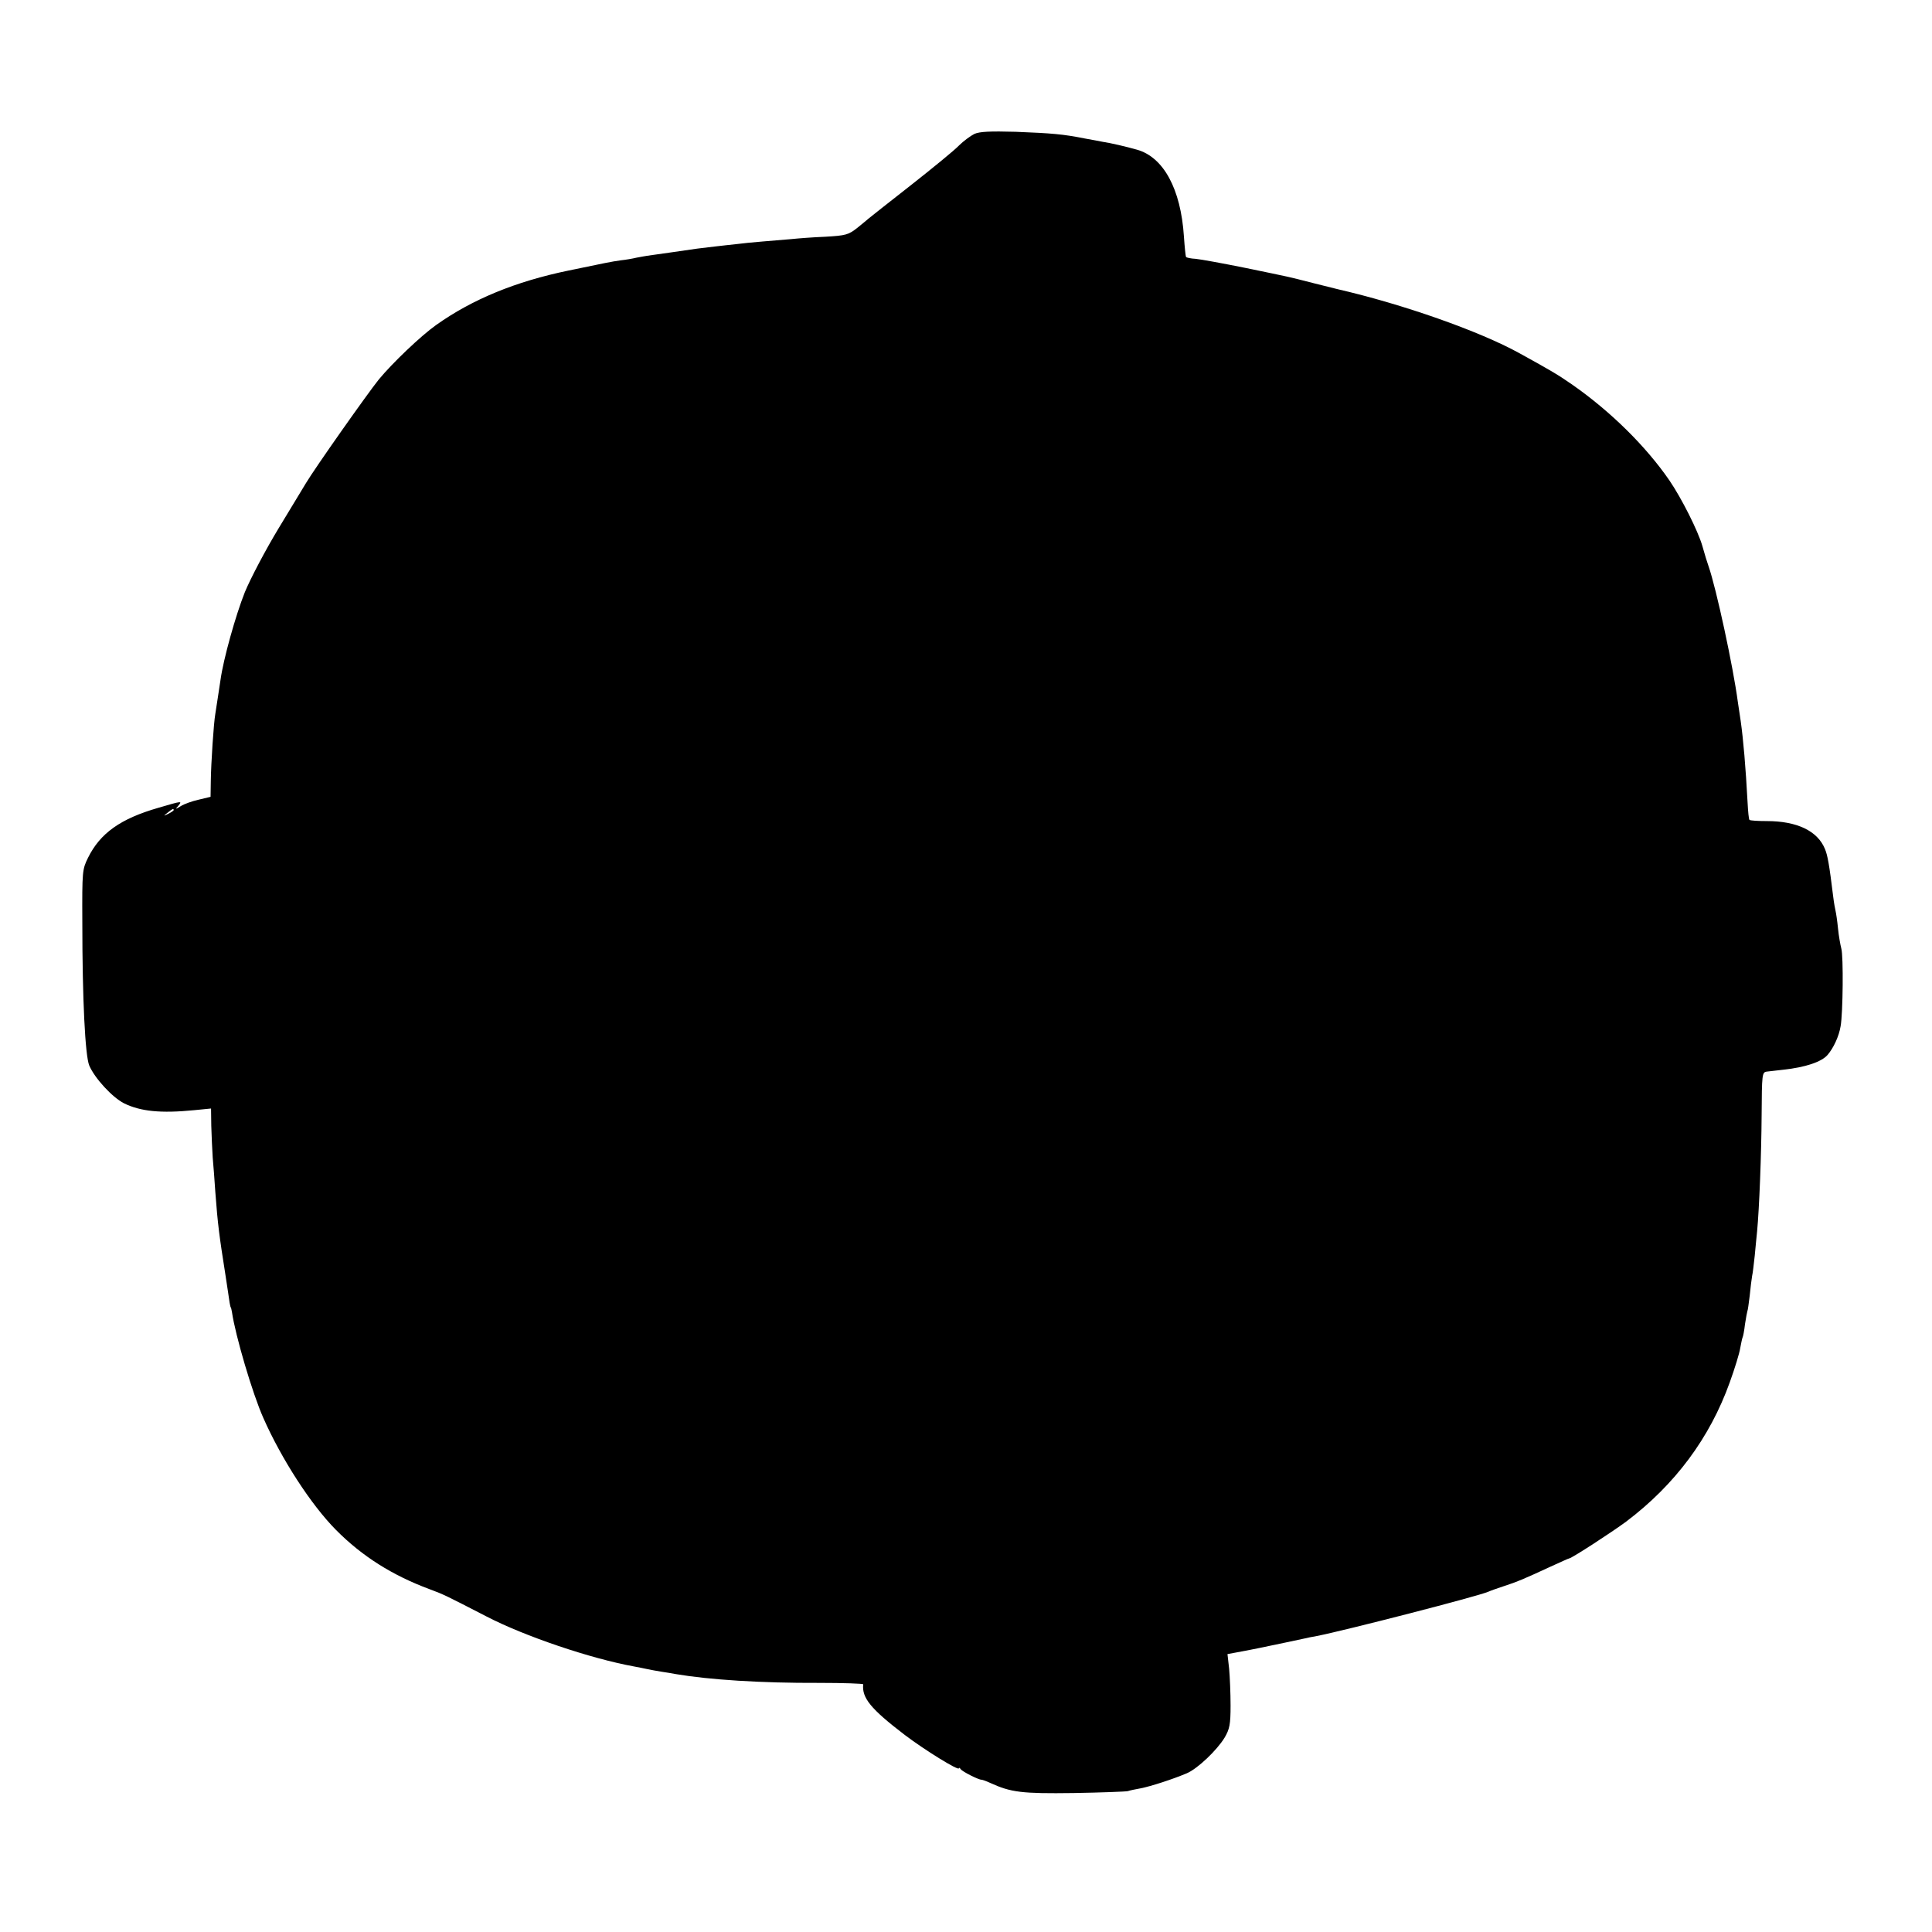 <?xml version="1.0" standalone="no"?>
<!DOCTYPE svg PUBLIC "-//W3C//DTD SVG 20010904//EN"
 "http://www.w3.org/TR/2001/REC-SVG-20010904/DTD/svg10.dtd">
<svg version="1.0" xmlns="http://www.w3.org/2000/svg"
 width="812pt" height="812pt" viewBox="0 0 812 812"
 preserveAspectRatio="xMidYMid meet">
<g transform="translate(0,812) scale(0.1,-0.1)"
fill="#000000" stroke="none">
<path d="M4095 7557 c-16 -8 -46 -30 -65 -49 -19 -20 -111 -95 -205 -169 -93
-73 -172 -135 -175 -138 -3 -3 -24 -20 -46 -38 -38 -30 -49 -33 -135 -38 -52
-2 -116 -7 -144 -10 -27 -2 -81 -7 -120 -10 -38 -3 -88 -8 -110 -11 -22 -2
-62 -7 -90 -10 -27 -3 -61 -7 -75 -9 -25 -4 -182 -26 -210 -30 -8 -1 -28 -5
-45 -8 -16 -4 -46 -9 -65 -11 -43 -6 -61 -10 -220 -43 -223 -46 -405 -121
-557 -229 -66 -47 -184 -160 -241 -229 -46 -57 -269 -373 -307 -437 -5 -9 -56
-92 -112 -185 -57 -94 -120 -214 -144 -272 -39 -98 -90 -281 -102 -367 -7 -48
-17 -111 -22 -144 -7 -39 -18 -208 -19 -282 l-1 -67 -50 -12 c-27 -6 -61 -18
-75 -27 -23 -14 -24 -14 -11 1 17 21 19 22 -83 -8 -160 -46 -245 -107 -296
-210 -24 -49 -25 -55 -24 -270 0 -328 12 -561 29 -603 23 -54 97 -134 146
-159 69 -34 154 -43 295 -29 l71 7 1 -73 c1 -40 4 -100 6 -133 3 -33 8 -98 11
-145 10 -135 17 -187 42 -345 8 -55 17 -109 18 -120 2 -11 4 -20 5 -20 1 0 3
-9 5 -20 14 -97 86 -342 132 -445 76 -172 200 -364 305 -470 110 -111 237
-191 393 -249 62 -23 69 -27 240 -115 160 -83 438 -177 620 -210 17 -3 41 -8
55 -11 14 -3 41 -8 60 -11 19 -3 46 -7 60 -10 142 -24 358 -38 602 -37 103 0
187 -3 186 -6 -6 -57 31 -103 175 -213 83 -63 227 -152 227 -140 0 4 4 2 8 -4
7 -10 74 -44 87 -44 4 0 21 -6 38 -14 86 -39 131 -45 349 -42 117 2 220 6 228
8 8 3 33 8 55 12 41 8 134 38 193 63 45 19 127 97 159 150 21 36 25 55 25 135
0 51 -3 121 -6 154 l-7 62 38 7 c49 9 73 14 98 19 41 8 180 38 190 40 6 2 28
6 50 10 121 24 677 167 720 186 11 5 43 16 70 25 52 17 74 26 193 81 40 18 74
34 77 34 13 2 179 110 240 155 205 155 351 351 435 585 21 58 41 123 44 144 4
21 8 41 10 45 2 3 7 28 10 55 4 27 9 52 10 55 2 3 6 33 10 66 3 33 8 70 10 82
3 12 7 50 11 85 3 35 8 81 10 103 9 94 18 323 19 489 1 171 2 179 21 182 11 1
43 5 70 8 93 10 161 33 186 62 25 29 48 78 55 121 10 56 12 294 3 326 -4 15
-11 54 -14 85 -3 31 -8 64 -10 72 -2 8 -7 35 -10 60 -17 139 -24 176 -35 202
-31 76 -118 117 -244 117 -37 0 -70 2 -73 5 -3 2 -6 35 -8 73 -8 150 -18 265
-29 343 -3 19 -8 55 -12 80 -19 145 -91 479 -123 570 -5 14 -17 52 -26 85 -18
63 -87 200 -138 275 -99 144 -247 290 -407 402 -62 43 -87 58 -225 134 -167
92 -487 205 -765 269 -8 2 -53 13 -100 25 -113 29 -93 24 -286 64 -94 19 -187
36 -208 38 -21 1 -39 5 -41 8 -2 3 -6 42 -9 86 -13 200 -86 334 -198 365 -46
13 -110 28 -144 33 -11 2 -45 9 -75 14 -90 18 -138 22 -289 28 -110 3 -152 1
-175 -9z m-3365 -2842 c0 -2 -10 -9 -22 -15 -22 -11 -22 -10 -4 4 21 17 26 19
26 11z"/>
</g>
</svg>
